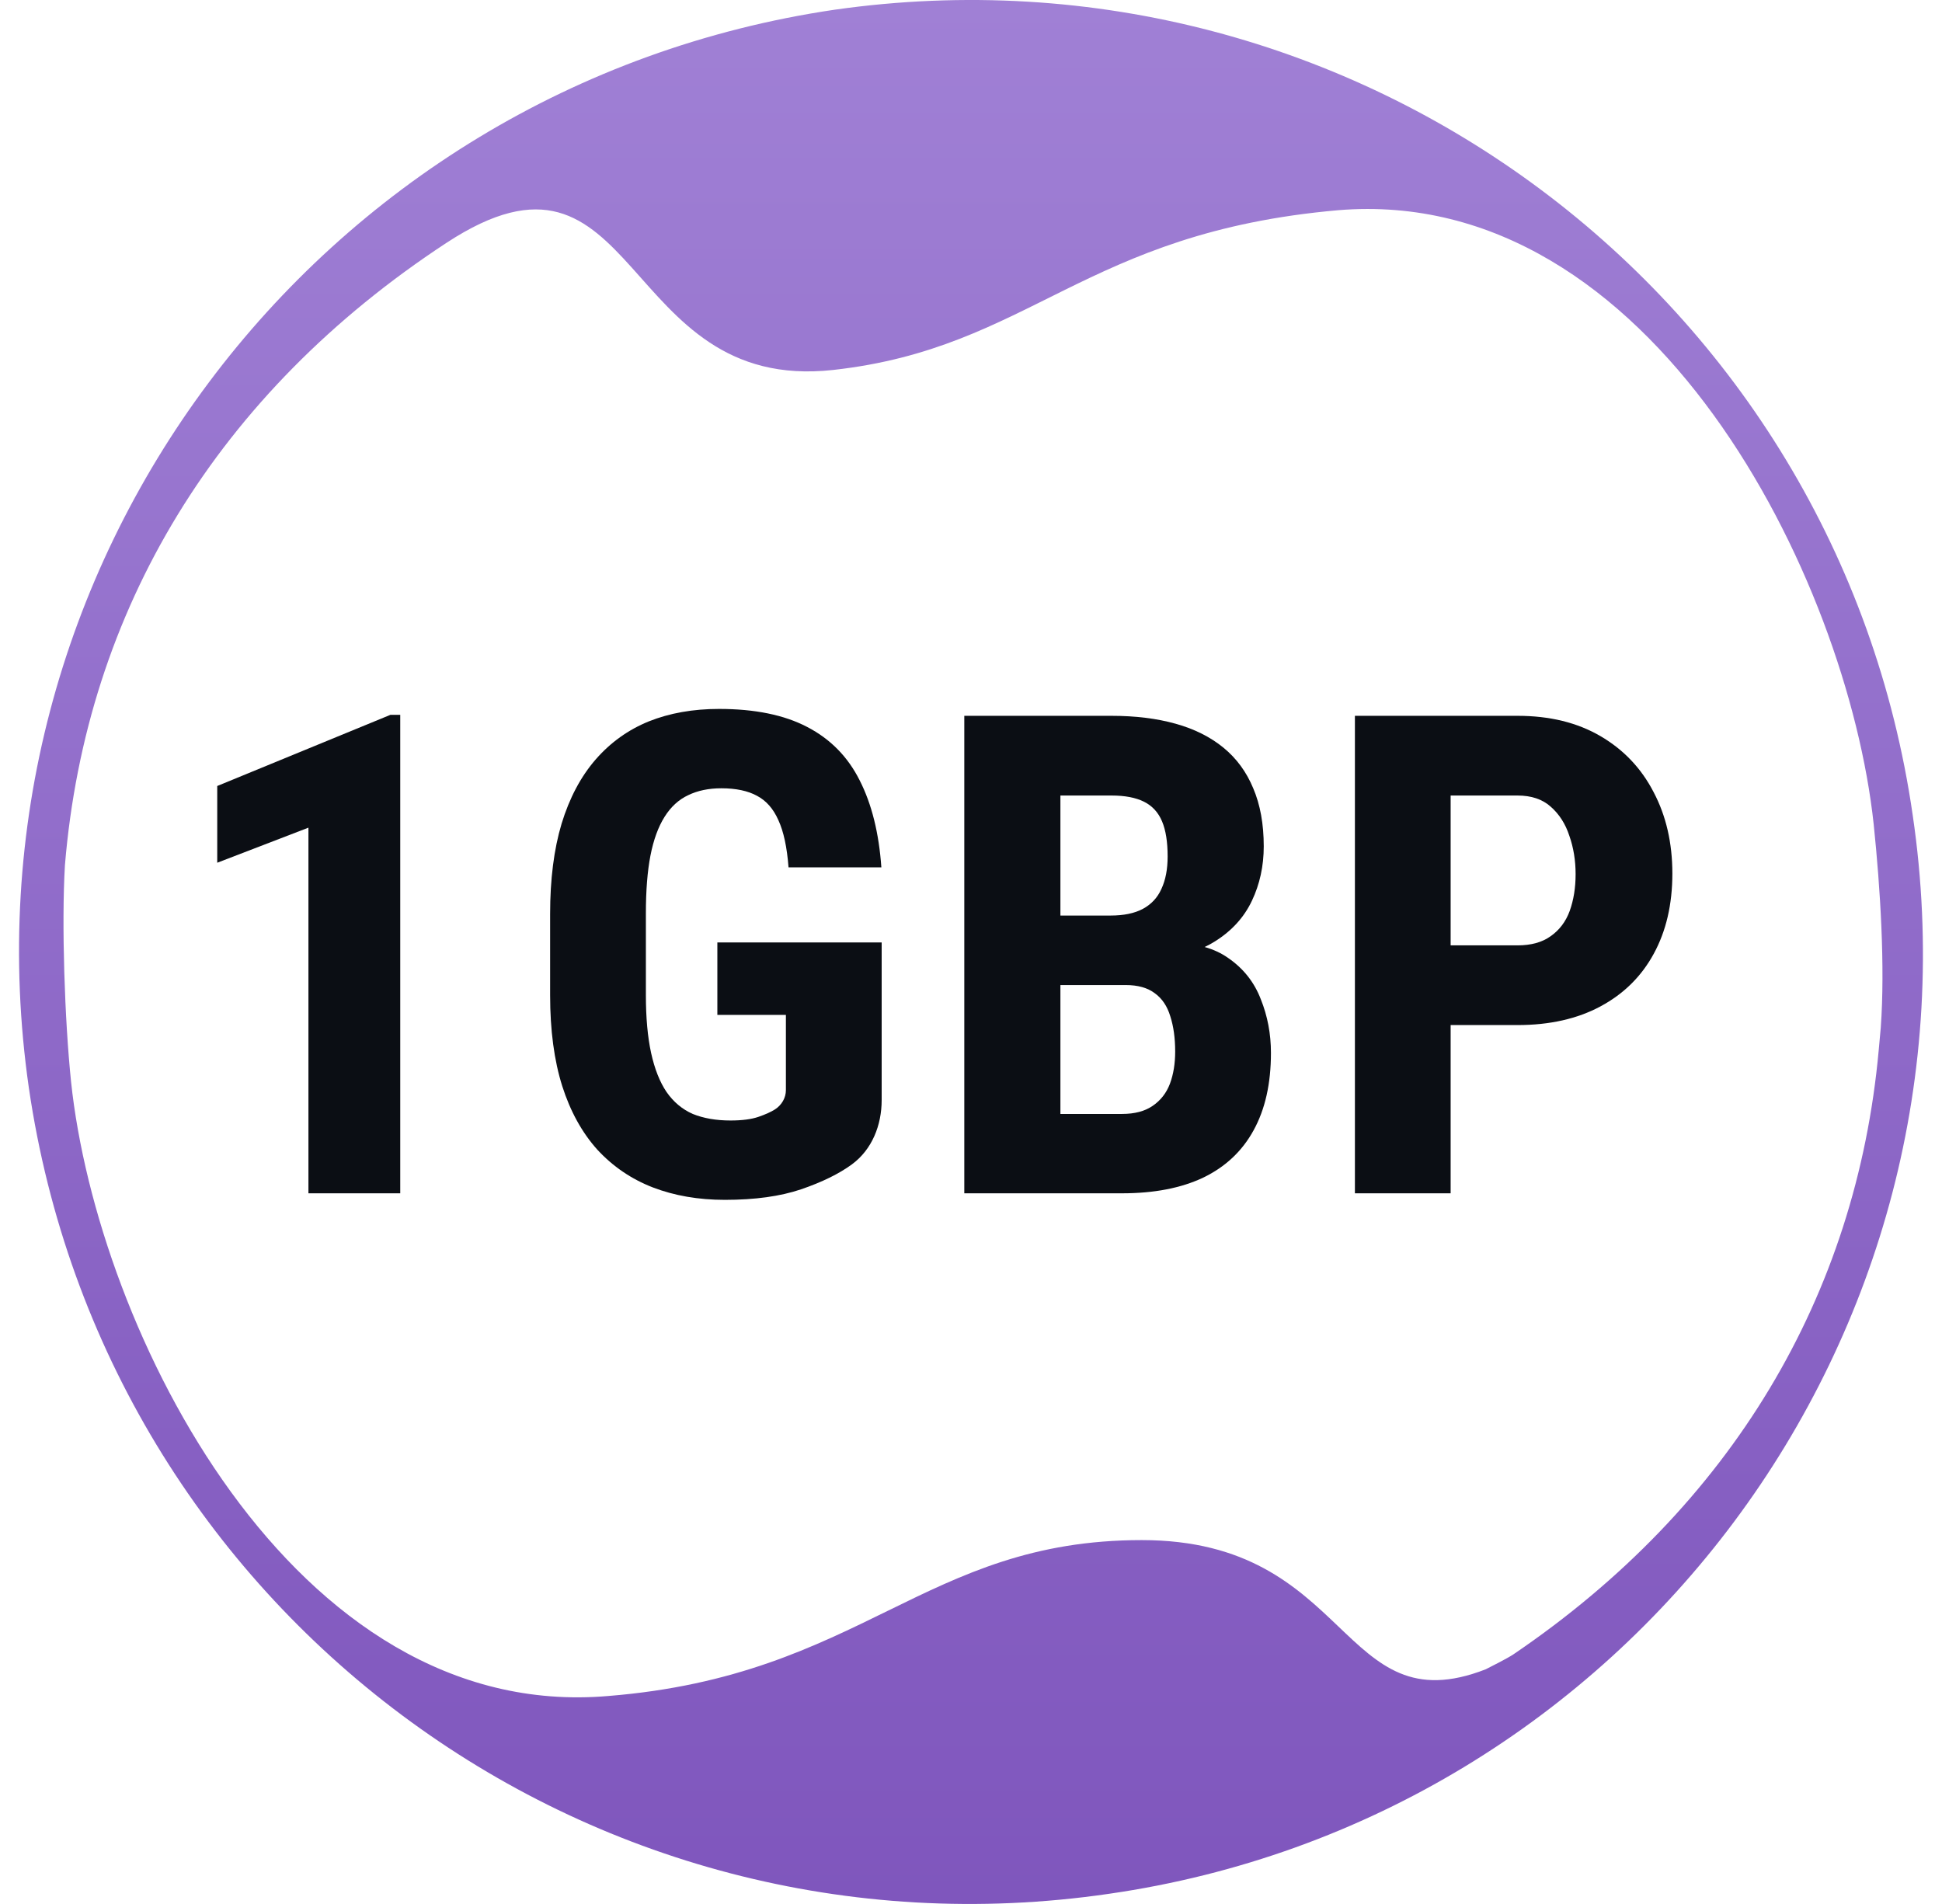 <svg width="51" height="50" viewBox="0 0 51 50" fill="none" xmlns="http://www.w3.org/2000/svg">
<g id="1GBP">
<g id="1GBP_2">
<path d="M22.37 30.579C22.903 30.188 23.154 29.548 23.154 28.888V24.749H18.839V26.652H20.639V28.627C20.639 28.832 20.527 29.02 20.355 29.132C20.246 29.201 20.1 29.267 19.916 29.33C19.732 29.393 19.488 29.425 19.184 29.425C18.805 29.425 18.475 29.367 18.193 29.253C17.918 29.132 17.688 28.94 17.504 28.676C17.326 28.412 17.191 28.07 17.099 27.651C17.008 27.232 16.962 26.727 16.962 26.135V23.982C16.962 23.385 17.002 22.88 17.082 22.467C17.163 22.053 17.286 21.715 17.453 21.45C17.619 21.186 17.826 20.997 18.073 20.882C18.32 20.762 18.61 20.701 18.943 20.701C19.327 20.701 19.64 20.767 19.881 20.899C20.122 21.026 20.309 21.238 20.441 21.537C20.579 21.835 20.668 22.248 20.708 22.777H23.146C23.082 21.875 22.893 21.115 22.577 20.494C22.267 19.875 21.808 19.407 21.199 19.091C20.596 18.775 19.824 18.617 18.882 18.617C18.199 18.617 17.585 18.726 17.039 18.944C16.5 19.163 16.034 19.496 15.644 19.943C15.254 20.391 14.955 20.954 14.748 21.631C14.547 22.303 14.447 23.092 14.447 24V26.135C14.447 27.054 14.553 27.849 14.765 28.521C14.978 29.187 15.285 29.744 15.687 30.191C16.095 30.633 16.58 30.963 17.143 31.182C17.711 31.4 18.343 31.509 19.037 31.509C19.824 31.509 20.49 31.417 21.035 31.233C21.587 31.044 22.032 30.826 22.37 30.579Z" fill="#0B0E14"/>
<path d="M5.705 22.656L8.1 21.735V31.337H10.511V18.772H10.253L5.705 20.641V22.656Z" fill="#0B0E14"/>
<path fill-rule="evenodd" clip-rule="evenodd" d="M31.904 24.723C31.82 24.776 31.73 24.825 31.636 24.869C31.867 24.934 32.071 25.029 32.249 25.154C32.651 25.429 32.938 25.791 33.11 26.239C33.288 26.681 33.377 27.151 33.377 27.651C33.377 28.455 33.225 29.132 32.921 29.683C32.622 30.229 32.183 30.642 31.603 30.923C31.023 31.199 30.311 31.337 29.467 31.337H25.324V18.798H29.191C29.817 18.798 30.377 18.867 30.871 19.005C31.365 19.142 31.784 19.352 32.128 19.633C32.473 19.915 32.734 20.271 32.912 20.701C33.096 21.132 33.188 21.64 33.188 22.226C33.188 22.742 33.084 23.219 32.877 23.655C32.671 24.091 32.346 24.447 31.904 24.723ZM30.276 29.037C30.07 29.181 29.8 29.253 29.467 29.253H27.848V25.868H29.562C29.883 25.868 30.139 25.94 30.328 26.084C30.518 26.221 30.653 26.422 30.733 26.686C30.819 26.951 30.862 27.261 30.862 27.616C30.862 27.932 30.816 28.213 30.724 28.46C30.633 28.701 30.483 28.894 30.276 29.037ZM30.009 23.87C29.791 23.985 29.51 24.043 29.166 24.043H27.848V20.891H29.191C29.542 20.891 29.826 20.945 30.044 21.054C30.262 21.163 30.42 21.336 30.518 21.571C30.615 21.801 30.664 22.108 30.664 22.492C30.664 22.825 30.61 23.11 30.5 23.345C30.397 23.575 30.233 23.75 30.009 23.87Z" fill="#0B0E14"/>
<path fill-rule="evenodd" clip-rule="evenodd" d="M42.032 19.332C41.424 18.976 40.697 18.798 39.853 18.798H35.582V31.337H38.096V26.919H39.853C40.697 26.919 41.424 26.755 42.032 26.428C42.641 26.101 43.106 25.642 43.428 25.05C43.755 24.453 43.919 23.75 43.919 22.94C43.919 22.137 43.755 21.425 43.428 20.805C43.106 20.179 42.641 19.688 42.032 19.332ZM40.723 24.585C40.499 24.746 40.209 24.826 39.853 24.826H38.096V20.891H39.853C40.215 20.891 40.505 20.988 40.723 21.183C40.947 21.379 41.111 21.634 41.214 21.95C41.323 22.26 41.378 22.596 41.378 22.957C41.378 23.313 41.326 23.635 41.223 23.922C41.12 24.203 40.953 24.424 40.723 24.585Z" fill="#0B0E14"/>
</g>
<path id="Vector" fill-rule="evenodd" clip-rule="evenodd" d="M21.919 0.255C35.608 -1.698 48.265 7.771 50.231 21.408C52.24 35.066 42.76 47.77 29.121 49.733C15.416 51.733 2.757 42.267 0.757 28.563C-1.205 14.921 8.262 2.268 21.919 0.255ZM49.392 26.985L49.338 27.578C48.752 34.021 45.477 39.551 39.751 43.44C39.583 43.554 39.161 43.762 39.017 43.837C35.173 45.334 35.524 40.444 29.984 40.444C24.265 40.444 22.651 44.001 15.975 44.538C7.681 45.254 2.55 34.915 1.866 28.404C1.698 26.781 1.614 24.268 1.705 22.722C2.263 16.008 5.715 10.322 11.721 6.38C16.816 3.035 16.23 10.343 21.883 9.715C27.065 9.139 28.451 6.107 35.145 5.52C43.382 4.838 48.511 15.172 49.206 21.645C49.381 23.333 49.508 25.377 49.392 26.985Z" fill="url(#paint0_linear_2937_8515)"/>
</g>
<defs>
<linearGradient id="paint0_linear_2937_8515" x1="25.5" y1="50" x2="25.5" y2="-7.26242e-07" gradientUnits="userSpaceOnUse">
<stop stop-color="#7F56BD"/>
<stop offset="1" stop-color="#A080D5"/>
</linearGradient>
</defs>
</svg>
